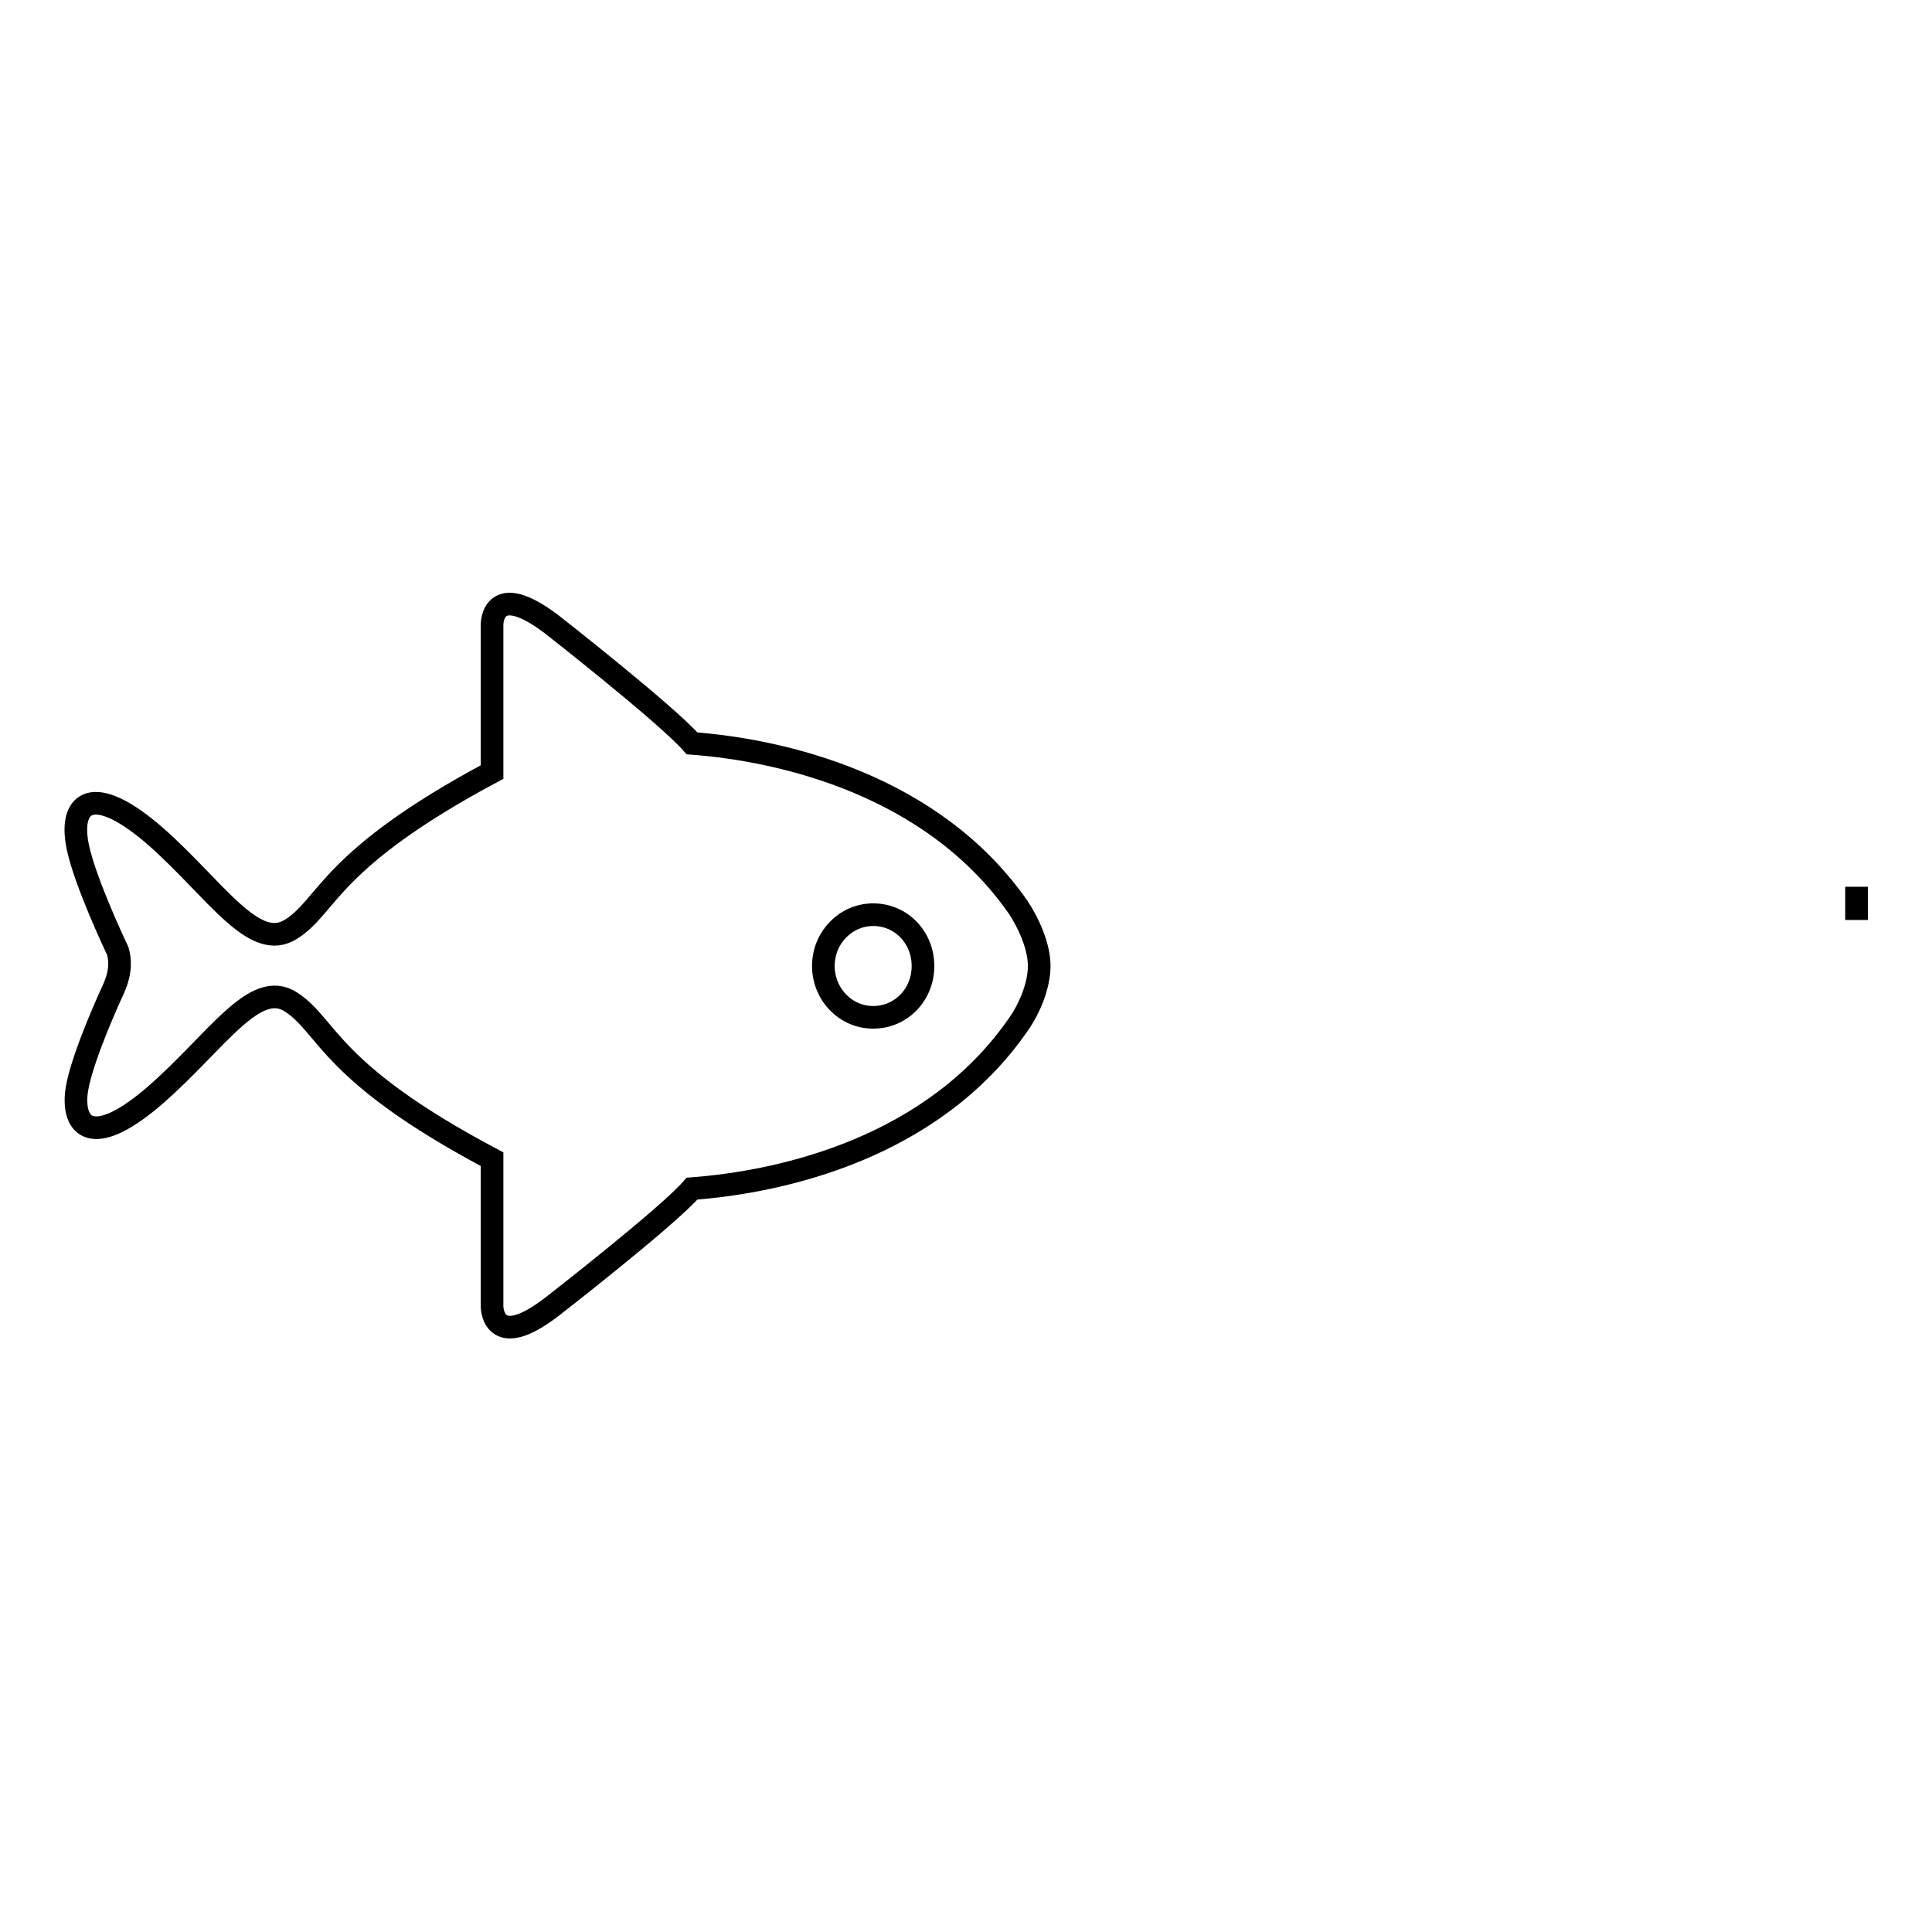 <?xml version="1.0" encoding="utf-8"?>
<!-- Svg Vector Icons : http://www.onlinewebfonts.com/icon -->
<!DOCTYPE svg PUBLIC "-//W3C//DTD SVG 1.1//EN" "http://www.w3.org/Graphics/SVG/1.1/DTD/svg11.dtd">
<svg version="1.1" xmlns="http://www.w3.org/2000/svg" xmlns:xlink="http://www.w3.org/1999/xlink" x="0px" y="0px" viewBox="0 0 256 256" enable-background="new 0 0 256 256" xml:space="preserve">
<g><g><path stroke-width="3" fill-opacity="0" stroke="#000000"  d="M246,117.5L246,117.5v4.4l0,0V117.5z"/><path stroke-width="3" fill-opacity="0" stroke="#000000"  d="M201,129.2"/><path stroke-width="3" fill-opacity="0" stroke="#000000"  d="M137.7,128c0-2.6-1.4-5.7-2.8-7.8c-11.3-16.2-31.2-20.8-43.2-21.7c-3.3-3.8-18.5-15.7-18.5-15.7c-8.1-6.2-8,0-8,0v19.5c-21.7,11.6-21.7,17.7-26.6,20.8c-4.9,3.2-10-5.2-17.9-12.2c-8-7-11.1-4.8-10.6,0c0.3,3.6,3.8,11.5,5.5,15.1c0.3,1,0.5,2.6-0.5,4.9c-1.8,3.9-4.7,10.8-5,14.1c-0.4,4.7,2.6,7,10.6,0s13.1-15.4,17.9-12.2c4.9,3.2,4.9,9.3,26.6,20.8v19.5c0,0,0,6.2,8,0c0,0,15.2-11.8,18.5-15.6c12-0.9,31.9-5.4,43.2-21.7C136.4,133.7,137.7,130.6,137.7,128L137.7,128L137.7,128L137.7,128L137.7,128L137.7,128z M115.7,134.8c-3.7,0-6.6-3.1-6.6-6.8c0-3.8,3-6.8,6.6-6.8c3.7,0,6.6,3,6.6,6.8C122.3,131.8,119.4,134.8,115.7,134.8L115.7,134.8z"/></g></g>
</svg>
